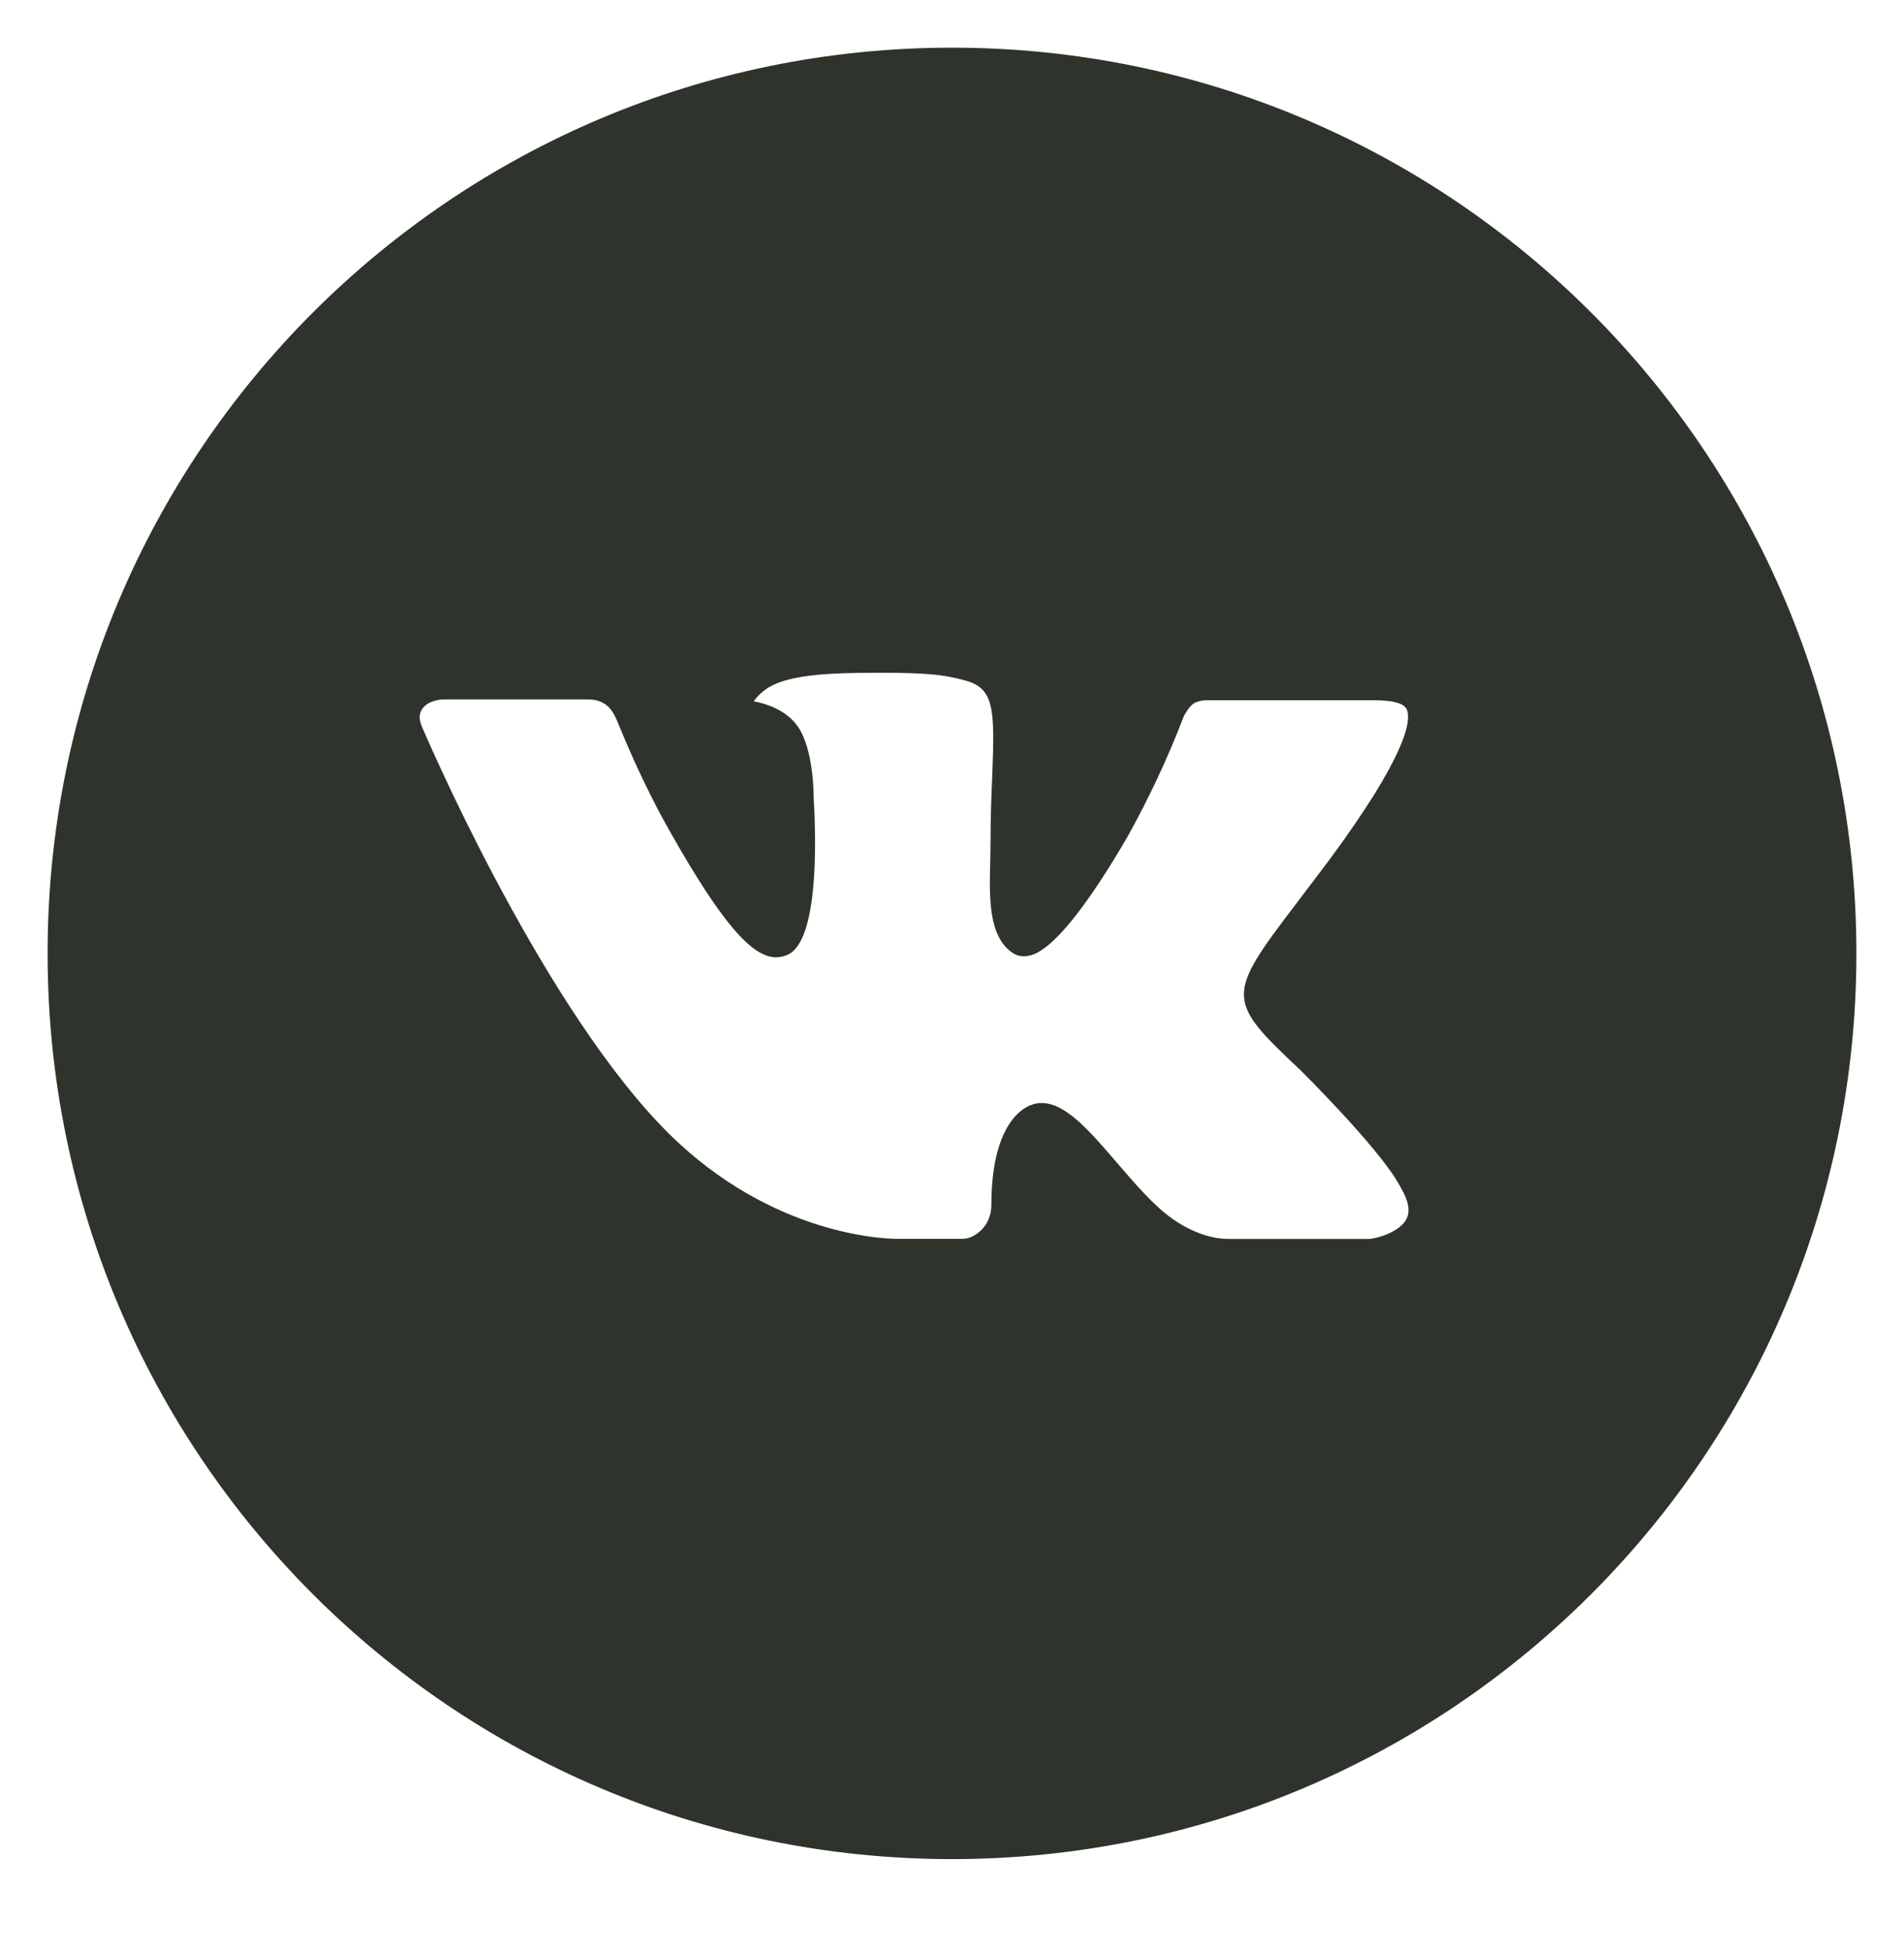 <?xml version="1.0" encoding="UTF-8"?> <svg xmlns="http://www.w3.org/2000/svg" width="40" height="41" viewBox="0 0 40 41" fill="none"><path d="M20 1.001C9.506 1.001 1 9.516 1 20.021C1 30.525 9.506 39.041 20 39.041C30.494 39.041 39 30.525 39 20.021C39 9.516 30.494 1.001 20 1.001ZM27.307 22.46C27.307 22.46 28.987 24.12 29.401 24.891C29.413 24.908 29.42 24.921 29.423 24.93C29.59 25.212 29.632 25.434 29.547 25.598C29.409 25.872 28.934 26.006 28.772 26.018H25.803C25.597 26.018 25.166 25.965 24.643 25.604C24.241 25.323 23.846 24.861 23.46 24.411C22.884 23.742 22.385 23.163 21.882 23.163C21.818 23.163 21.755 23.173 21.694 23.193C21.314 23.316 20.827 23.858 20.827 25.305C20.827 25.757 20.471 26.016 20.22 26.016H18.86C18.397 26.016 15.984 25.854 13.847 23.597C11.23 20.833 8.875 15.29 8.855 15.238C8.707 14.88 9.014 14.687 9.348 14.687H12.347C12.746 14.687 12.877 14.931 12.968 15.147C13.075 15.399 13.467 16.399 14.11 17.524C15.153 19.359 15.792 20.104 16.305 20.104C16.401 20.103 16.495 20.078 16.58 20.033C17.249 19.66 17.124 17.273 17.095 16.778C17.095 16.684 17.093 15.71 16.75 15.242C16.505 14.903 16.087 14.774 15.834 14.727C15.936 14.585 16.072 14.47 16.228 14.392C16.687 14.162 17.514 14.129 18.335 14.129H18.793C19.683 14.141 19.913 14.198 20.235 14.279C20.889 14.436 20.902 14.858 20.845 16.302C20.827 16.712 20.809 17.176 20.809 17.723L20.803 18.103C20.784 18.838 20.76 19.672 21.279 20.015C21.345 20.059 21.424 20.082 21.504 20.08C21.684 20.08 22.227 20.08 23.695 17.558C24.146 16.745 24.54 15.902 24.873 15.034C24.902 14.983 24.989 14.824 25.092 14.763C25.169 14.726 25.253 14.707 25.338 14.705H28.863C29.247 14.705 29.51 14.763 29.559 14.911C29.646 15.147 29.544 15.866 27.934 18.048L27.216 18.997C25.757 20.91 25.757 21.008 27.307 22.46Z" fill="#2E332C"></path></svg> 